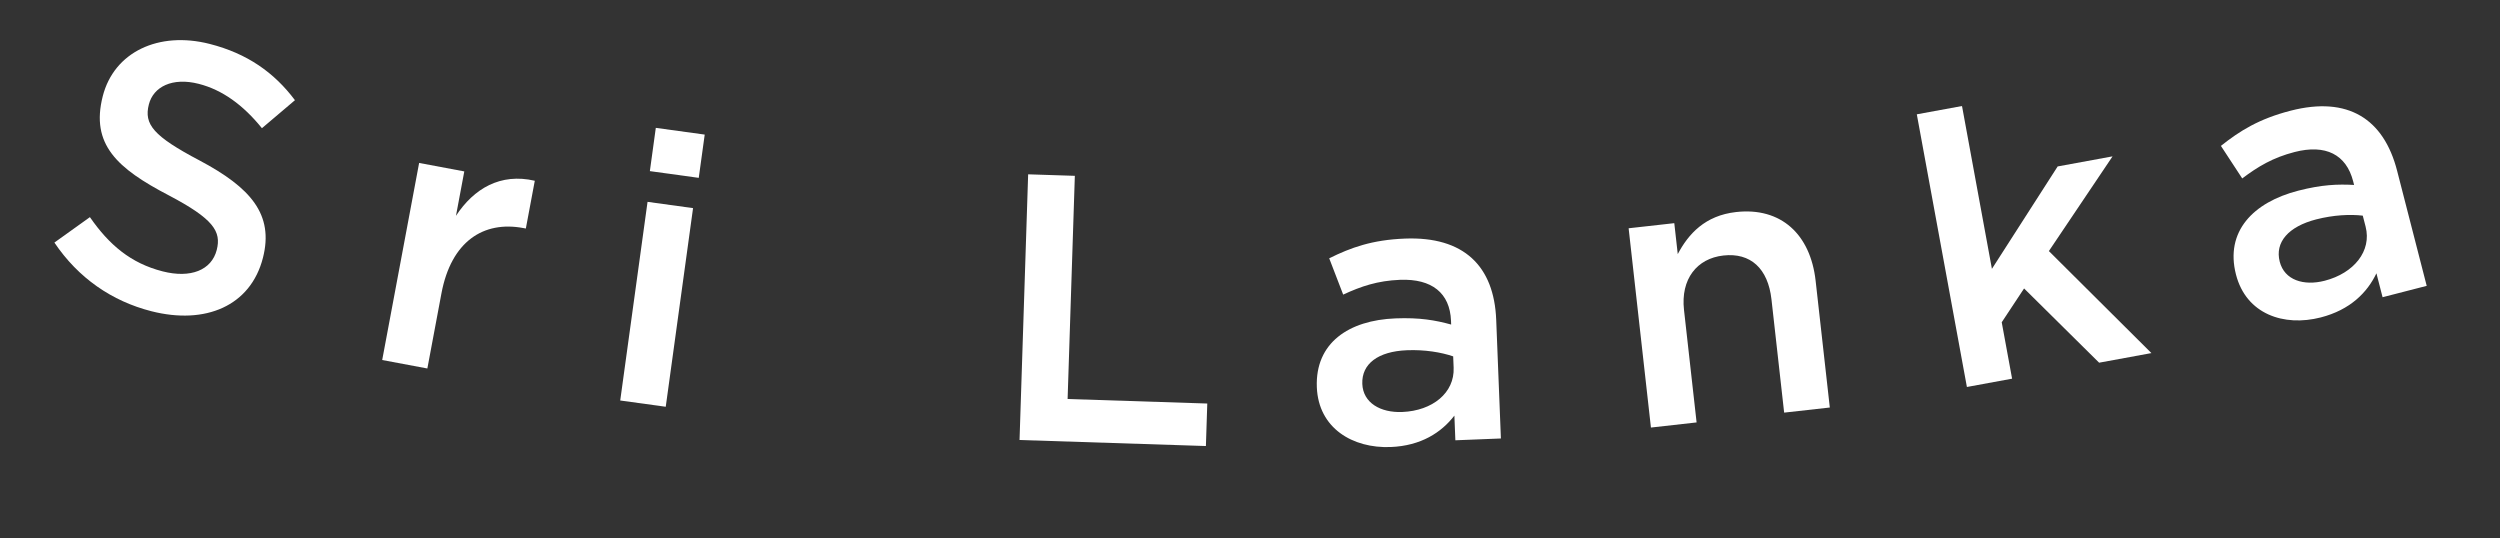 <svg width="158" height="34" viewBox="0 0 158 34" fill="none" xmlns="http://www.w3.org/2000/svg">
<rect x="0" y="0" width="158" height="34" fill="#333333" stroke="none"/>
<path d="M9.563 19.668C12.982 20.541 15.84 19.339 16.618 16.293C17.319 13.549 15.843 11.859 12.615 10.143C9.689 8.603 9.087 7.855 9.408 6.6C9.693 5.483 10.889 4.872 12.564 5.3C14.052 5.68 15.368 6.635 16.554 8.102L18.641 6.332C17.329 4.585 15.629 3.383 13.257 2.777C10.025 1.952 7.207 3.288 6.494 6.079C5.716 9.125 7.408 10.647 10.665 12.345C13.504 13.838 13.995 14.632 13.698 15.795C13.372 17.074 12.048 17.603 10.28 17.151C8.257 16.635 6.895 15.47 5.682 13.723L3.438 15.33C4.946 17.573 7.075 19.033 9.563 19.668Z" fill="white"/>
<path d="M24.155 22.753L27.009 23.288L27.898 18.547C28.517 15.244 30.567 13.944 33.068 14.412L33.233 14.443L33.799 11.424C31.623 10.918 29.945 11.922 28.817 13.64L29.343 10.833L26.489 10.298L24.155 22.753Z" fill="white"/>
<path d="M41.071 10.815L44.161 11.24L44.538 8.506L41.447 8.081L41.071 10.815ZM39.198 25.311L42.075 25.707L43.801 13.153L40.925 12.757L39.198 25.311Z" fill="white"/>
<path d="M64.435 27.808L76.213 28.189L76.3 25.503L67.473 25.217L67.93 11.112L64.979 11.017L64.435 27.808Z" fill="white"/>
<path d="M94.857 27.712L94.56 20.206C94.426 16.825 92.525 14.931 88.784 15.079C86.722 15.16 85.372 15.646 84.006 16.325L84.889 18.619C86.022 18.094 87.064 17.741 88.479 17.685C90.494 17.605 91.635 18.52 91.704 20.271L91.713 20.511C90.718 20.238 89.726 20.061 88.191 20.122C85.242 20.239 83.113 21.668 83.224 24.474C83.326 27.064 85.491 28.347 87.889 28.252C89.807 28.176 91.095 27.333 91.917 26.267L91.979 27.826L94.857 27.712ZM91.87 23.243C91.932 24.826 90.536 25.962 88.618 26.038C87.251 26.092 86.145 25.463 86.098 24.264C86.047 22.993 87.097 22.207 88.92 22.135C90.047 22.09 91.086 22.265 91.841 22.523L91.87 23.243Z" fill="white"/>
<path d="M104.339 27.021L107.225 26.697L106.429 19.59C106.21 17.634 107.248 16.334 108.917 16.148C110.635 15.955 111.738 16.967 111.957 18.922L112.758 26.078L115.644 25.755L114.747 17.741C114.418 14.807 112.559 13.083 109.721 13.401C107.765 13.62 106.711 14.777 106.034 16.06L105.815 14.104L102.929 14.427L104.339 27.021Z" fill="white"/>
<path d="M124.308 24.457L127.164 23.932L126.509 20.368L127.922 18.23L132.664 22.922L135.969 22.315L129.489 15.868L133.514 9.882L130.044 10.519L125.889 16.992L123.999 6.701L121.142 7.225L124.308 24.457Z" fill="white"/>
<path d="M153.368 18.066L151.497 10.791C150.654 7.514 148.397 6.062 144.771 6.995C142.772 7.509 141.555 8.269 140.362 9.22L141.709 11.277C142.705 10.525 143.65 9.96 145.021 9.607C146.974 9.105 148.282 9.759 148.719 11.456L148.779 11.689C147.748 11.632 146.741 11.668 145.253 12.05C142.395 12.786 140.614 14.632 141.314 17.351C141.96 19.861 144.346 20.66 146.67 20.062C148.53 19.584 149.611 18.488 150.19 17.273L150.579 18.784L153.368 18.066ZM149.507 14.326C149.901 15.86 148.776 17.265 146.916 17.744C145.591 18.084 144.378 17.703 144.079 16.54C143.762 15.309 144.623 14.319 146.389 13.864C147.482 13.584 148.535 13.536 149.327 13.629L149.507 14.326Z" fill="white"/>
</svg>

